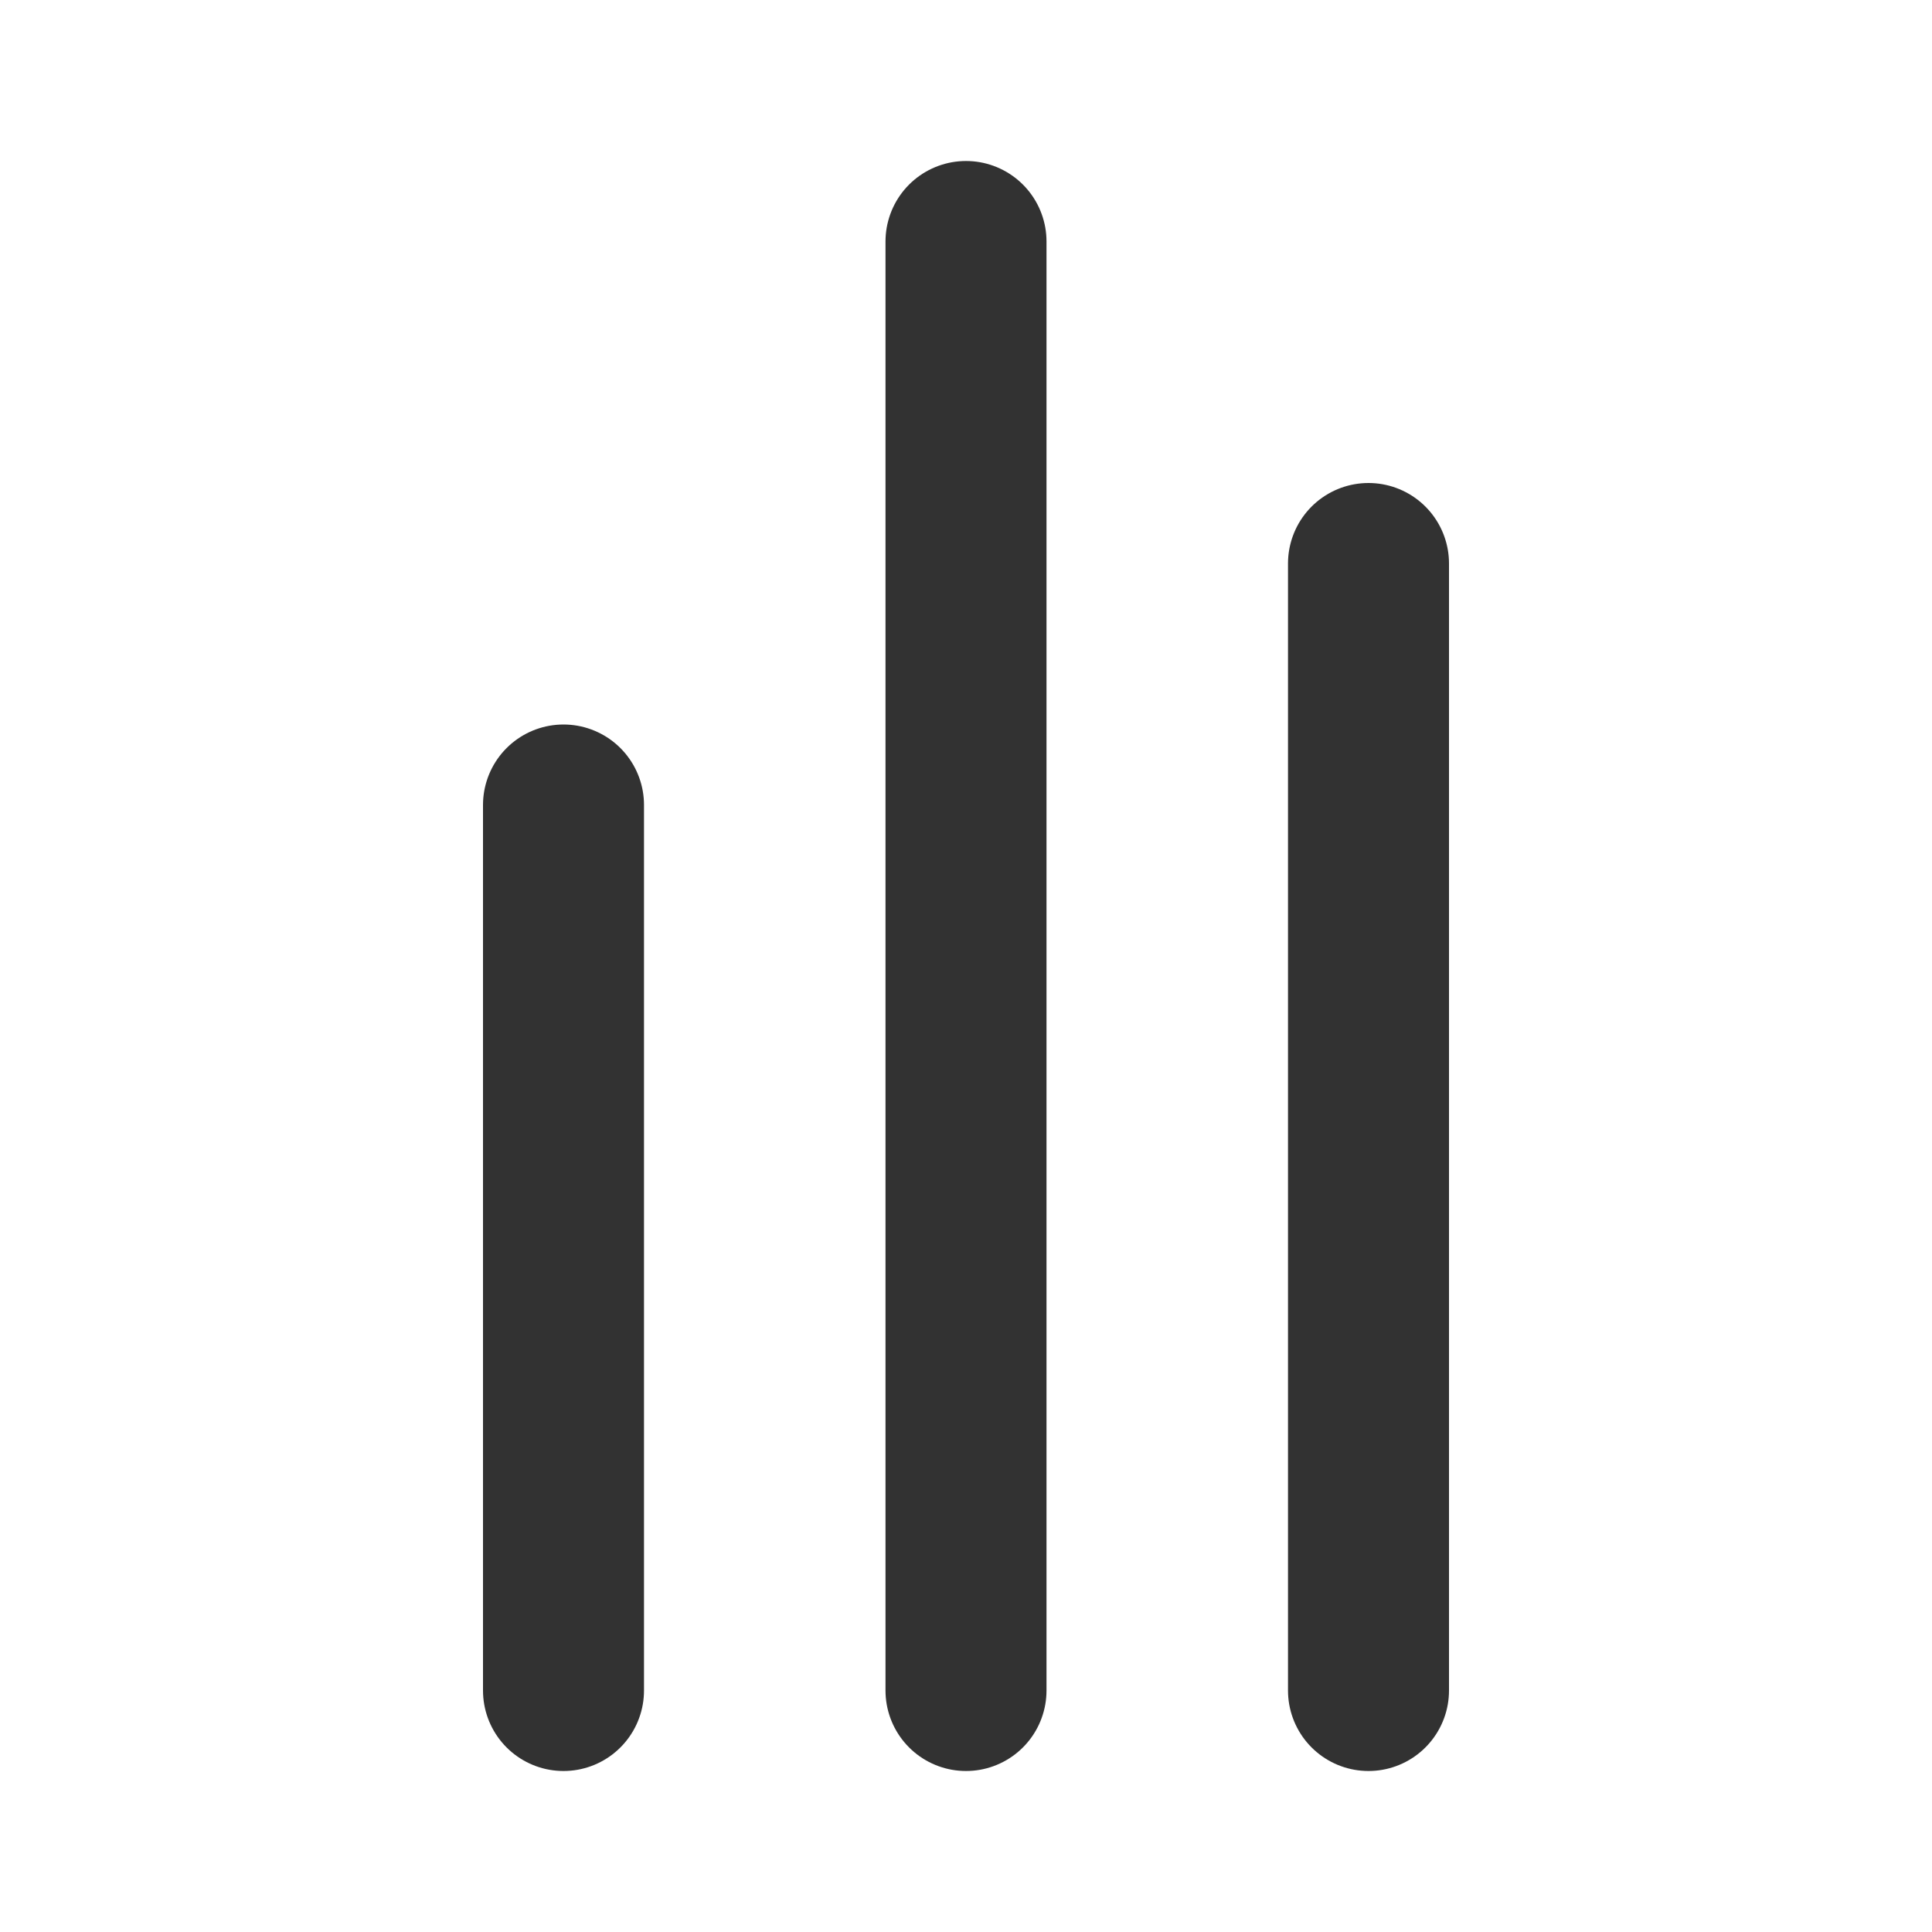 <?xml version="1.0" encoding="utf-8"?>
<svg width="800px" height="800px" viewBox="0 0 24 24" fill="none" xmlns="http://www.w3.org/2000/svg">
<path d="M12 3L12 21" stroke="#323232" stroke-width="2" stroke-linecap="round" stroke-linejoin="round"/>
<path d="M17 7L17 21" stroke="#323232" stroke-width="2" stroke-linecap="round" stroke-linejoin="round"/>
<path d="M7 10L7 21" stroke="#323232" stroke-width="2" stroke-linecap="round" stroke-linejoin="round"/>
</svg>